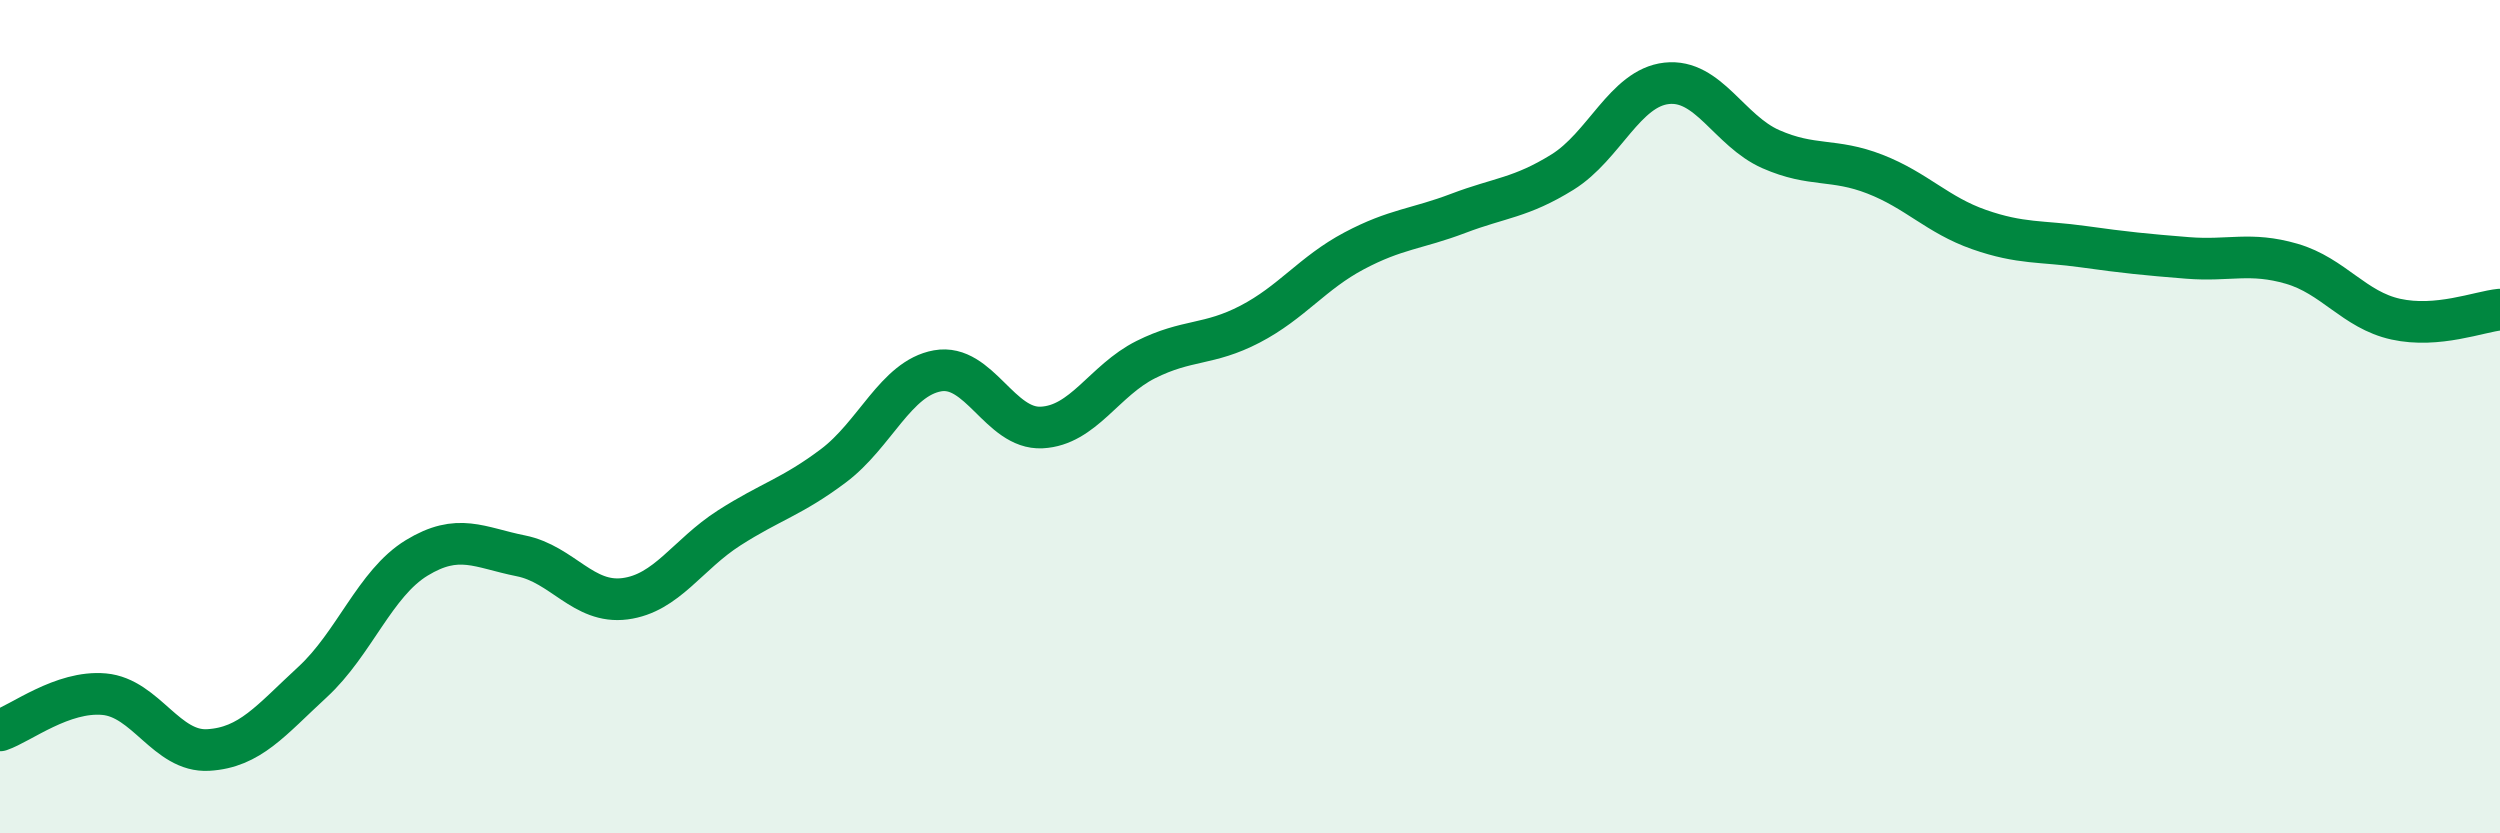 
    <svg width="60" height="20" viewBox="0 0 60 20" xmlns="http://www.w3.org/2000/svg">
      <path
        d="M 0,17.53 C 0.5,17.36 1.5,16.57 2.5,16.66 C 3.5,16.75 4,18.06 5,18 C 6,17.94 6.5,17.29 7.5,16.37 C 8.5,15.45 9,14 10,13.39 C 11,12.78 11.5,13.14 12.5,13.34 C 13.5,13.54 14,14.5 15,14.37 C 16,14.24 16.5,13.31 17.5,12.67 C 18.5,12.03 19,11.93 20,11.18 C 21,10.43 21.5,9.08 22.5,8.9 C 23.5,8.72 24,10.31 25,10.26 C 26,10.21 26.5,9.13 27.5,8.63 C 28.5,8.13 29,8.3 30,7.78 C 31,7.26 31.5,6.55 32.5,6.02 C 33.5,5.49 34,5.5 35,5.12 C 36,4.74 36.5,4.75 37.5,4.13 C 38.5,3.51 39,2.11 40,2 C 41,1.89 41.5,3.14 42.5,3.58 C 43.5,4.02 44,3.79 45,4.18 C 46,4.57 46.5,5.16 47.5,5.51 C 48.5,5.86 49,5.78 50,5.92 C 51,6.06 51.5,6.11 52.5,6.19 C 53.5,6.27 54,6.04 55,6.33 C 56,6.62 56.5,7.44 57.5,7.66 C 58.5,7.88 59.5,7.48 60,7.43L60 20L0 20Z"
        fill="#008740"
        opacity="0.1"
        stroke-linecap="round"
        stroke-linejoin="round"
      />
      <path
        d="M 0,17.53 C 0.5,17.36 1.5,16.57 2.5,16.66 C 3.5,16.75 4,18.06 5,18 C 6,17.94 6.5,17.29 7.5,16.37 C 8.5,15.45 9,14 10,13.39 C 11,12.78 11.5,13.14 12.5,13.34 C 13.5,13.54 14,14.5 15,14.37 C 16,14.24 16.5,13.31 17.5,12.67 C 18.5,12.03 19,11.93 20,11.18 C 21,10.43 21.5,9.08 22.5,8.9 C 23.5,8.72 24,10.31 25,10.26 C 26,10.21 26.5,9.13 27.5,8.63 C 28.5,8.13 29,8.3 30,7.78 C 31,7.26 31.5,6.55 32.5,6.02 C 33.5,5.49 34,5.5 35,5.12 C 36,4.74 36.5,4.75 37.5,4.13 C 38.5,3.51 39,2.11 40,2 C 41,1.89 41.5,3.14 42.5,3.58 C 43.5,4.02 44,3.79 45,4.18 C 46,4.57 46.5,5.16 47.5,5.51 C 48.5,5.86 49,5.78 50,5.92 C 51,6.06 51.5,6.11 52.5,6.19 C 53.5,6.27 54,6.04 55,6.33 C 56,6.62 56.5,7.44 57.5,7.66 C 58.5,7.88 59.5,7.48 60,7.43"
        stroke="#008740"
        stroke-width="1"
        fill="none"
        stroke-linecap="round"
        stroke-linejoin="round"
      />
    </svg>
  
